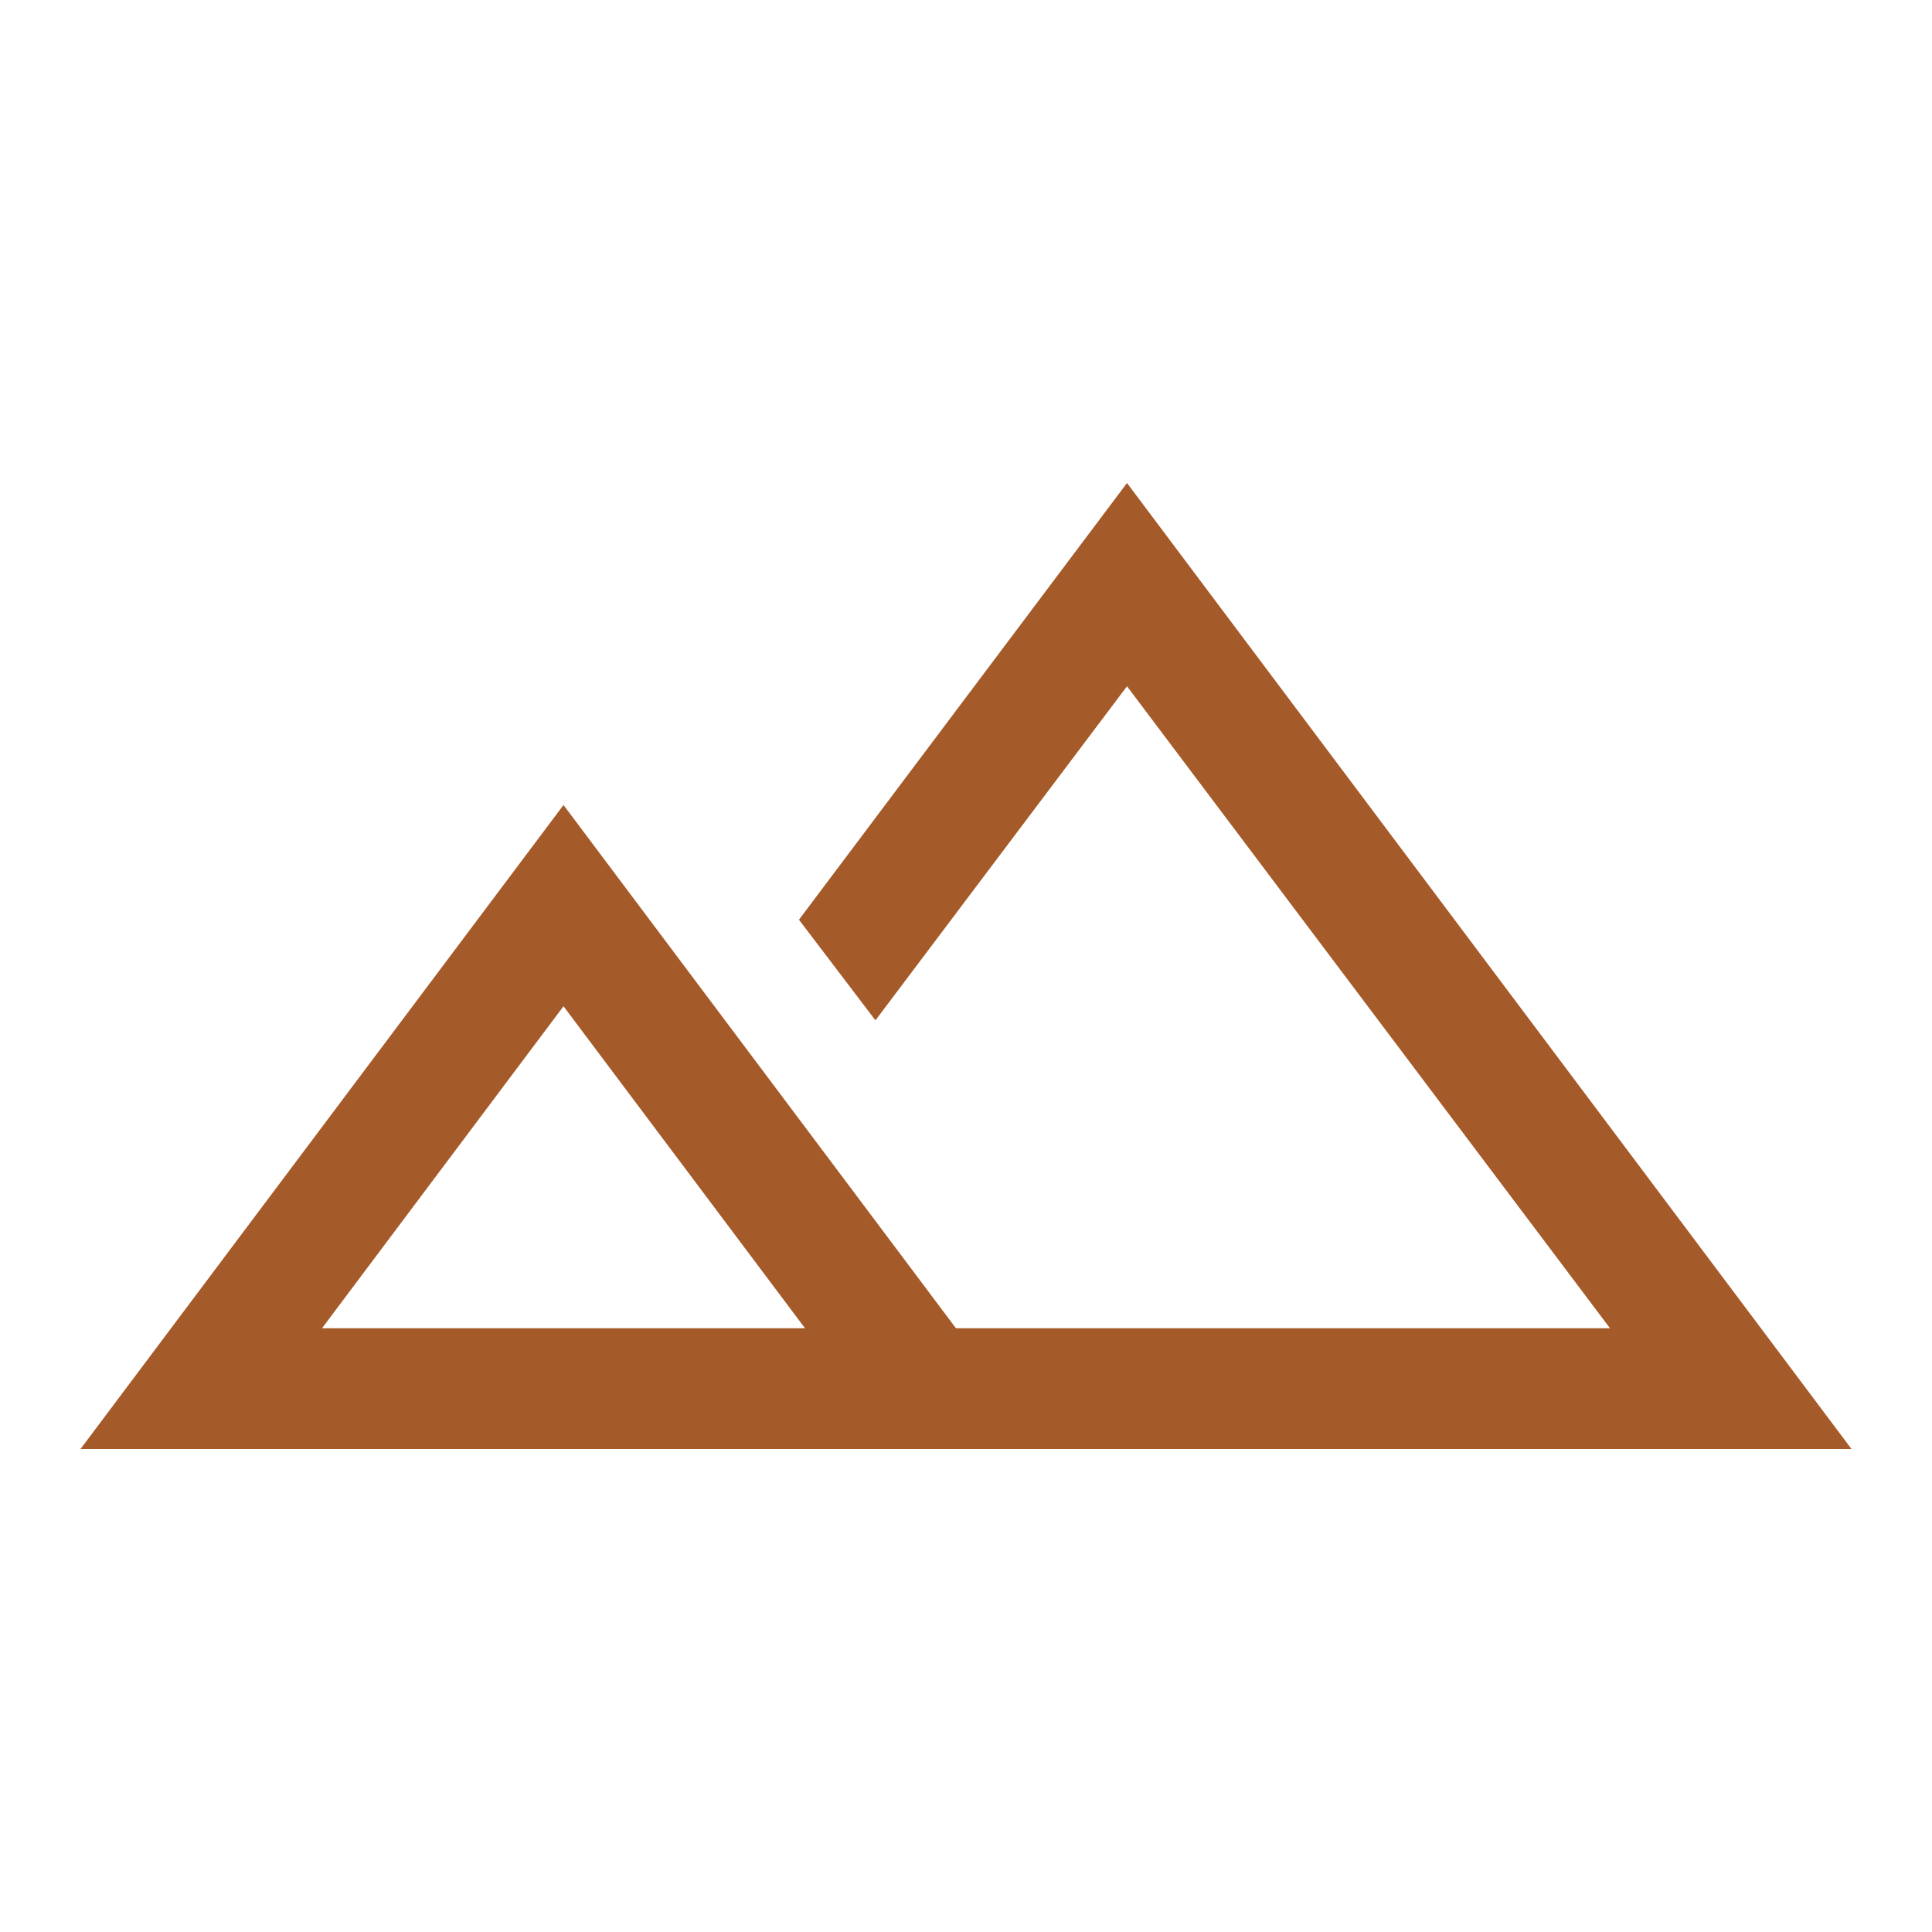 <svg width="48" height="48" viewBox="0 0 48 48" fill="none" xmlns="http://www.w3.org/2000/svg">
<path d="M2 36L14 20L23.75 33H40L28 17.05L21.75 25.35L19.85 22.85L28 12L46 36H2ZM8 33H20L14 25L8 33Z" fill="#A55A29"/>
</svg>
